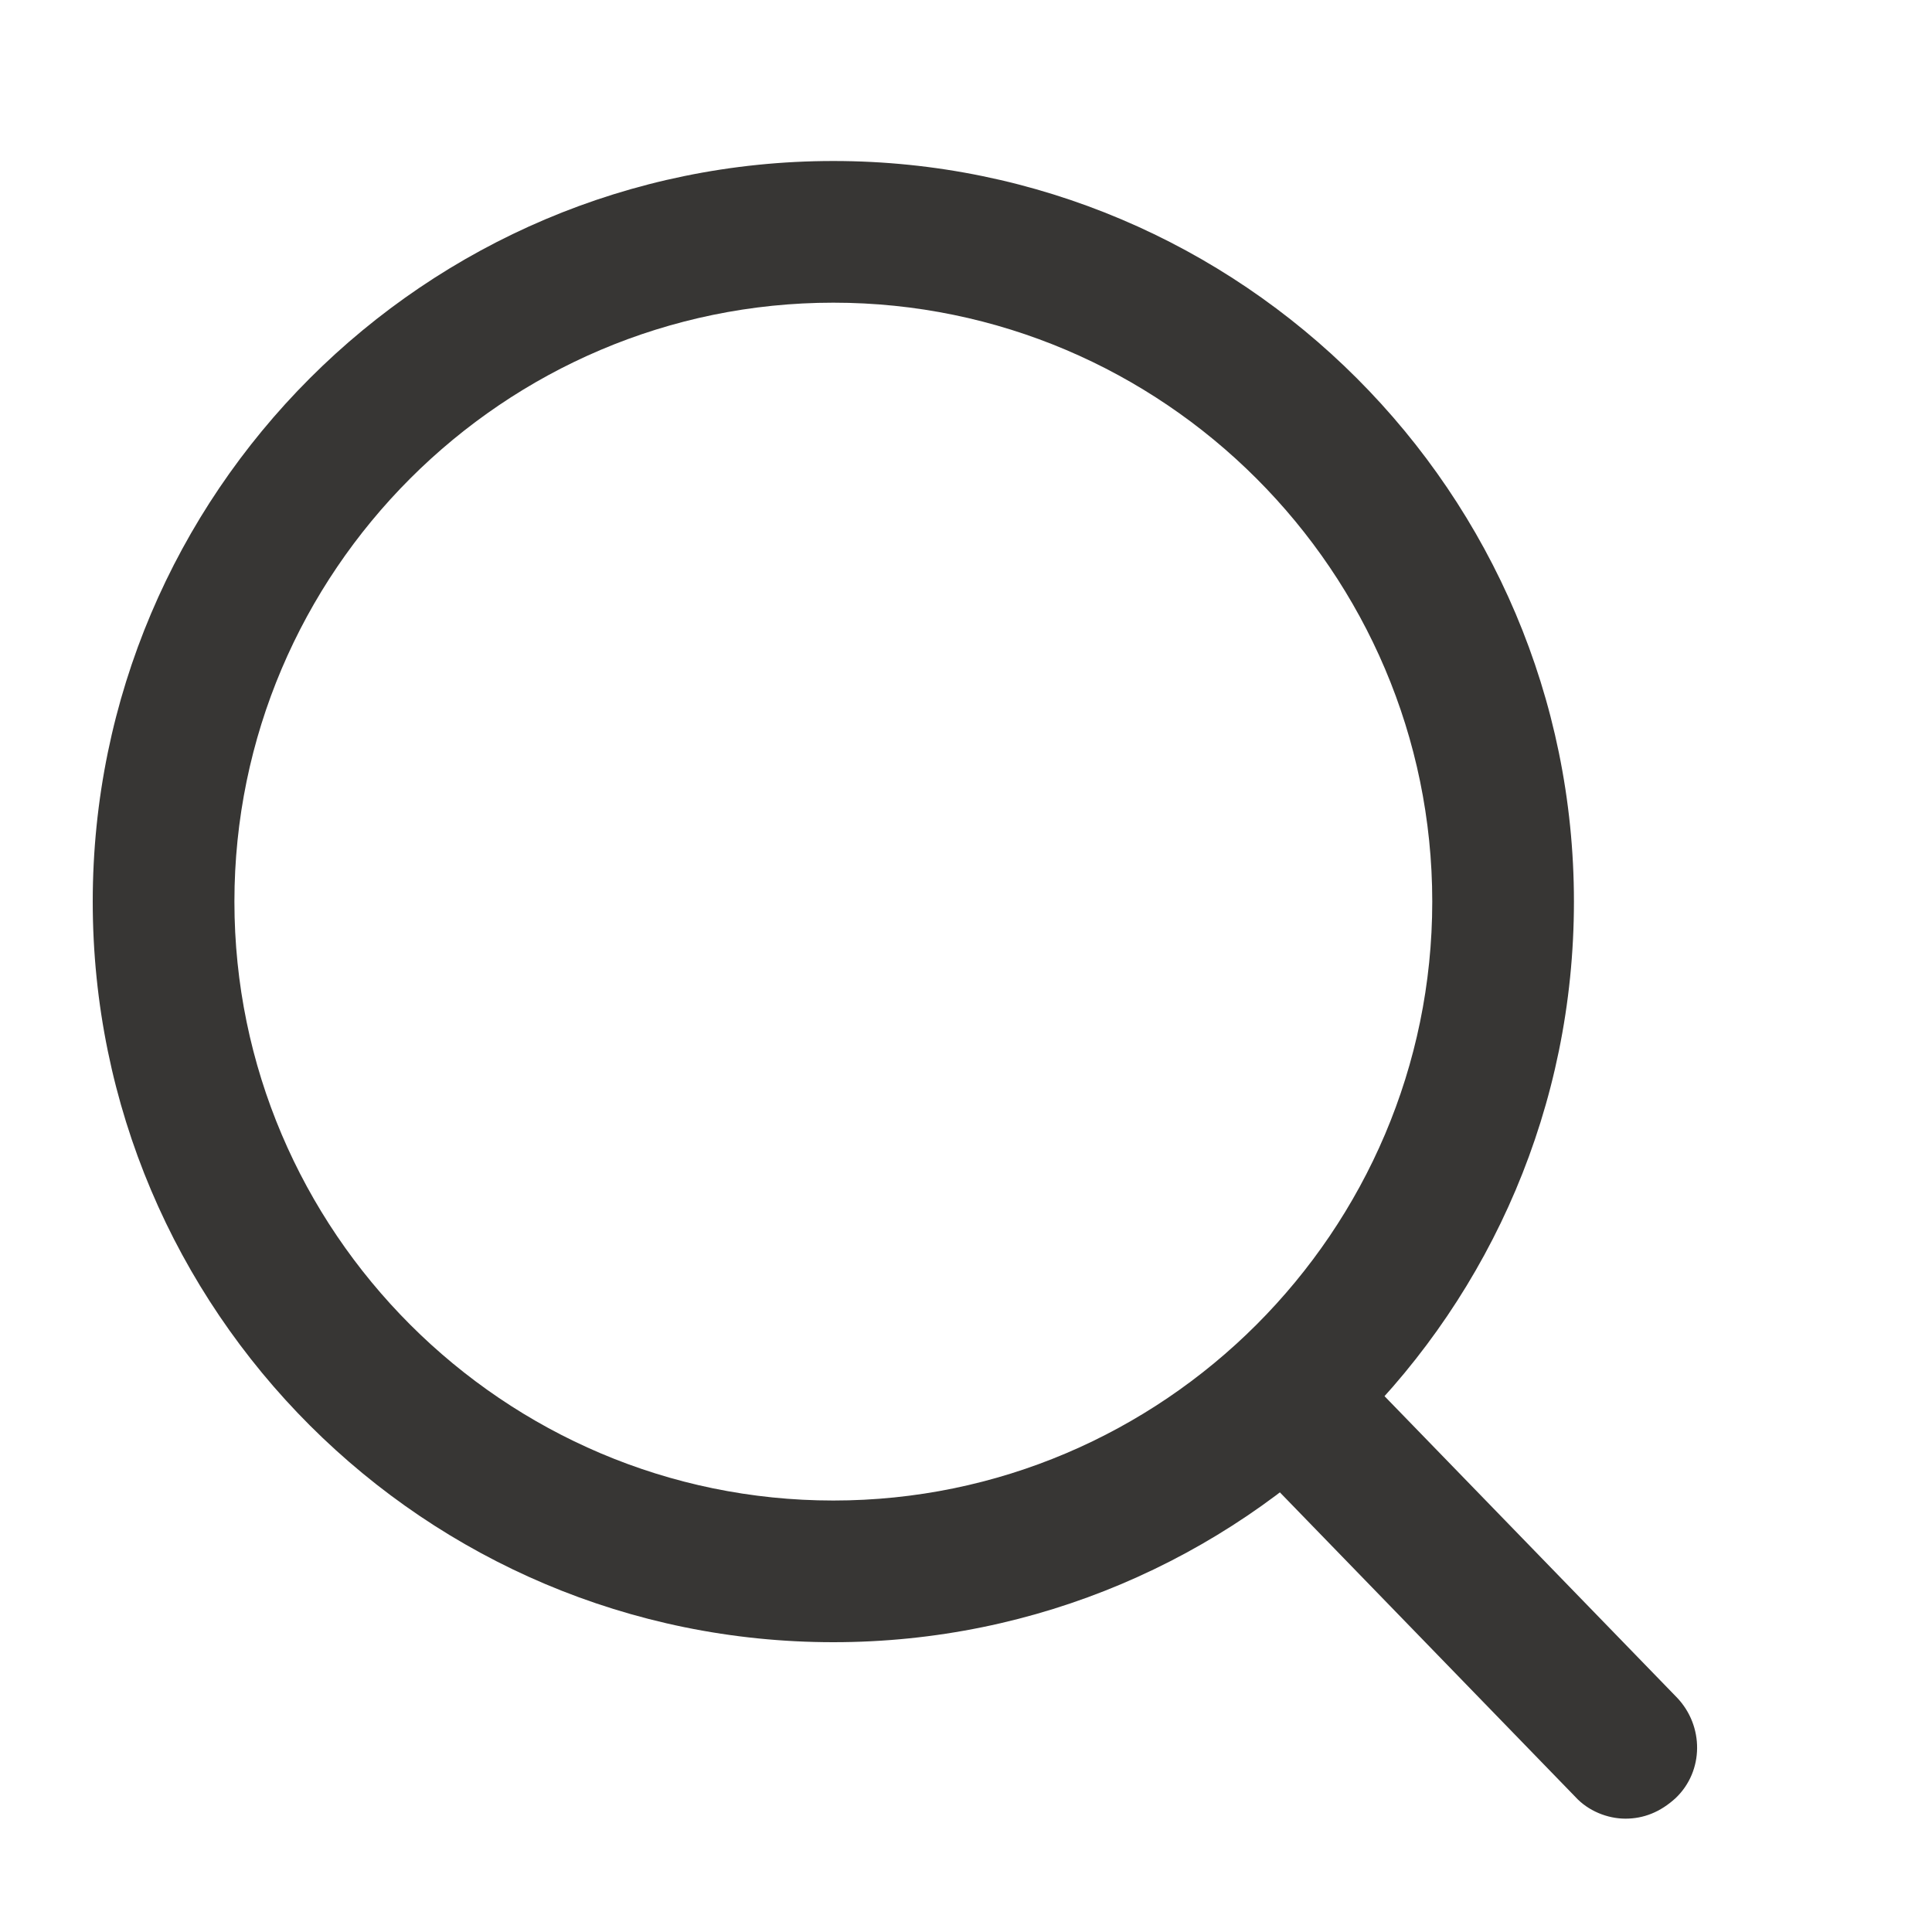 <?xml version="1.0" encoding="UTF-8"?>
<!-- Generator: Adobe Illustrator 24.1.2, SVG Export Plug-In . SVG Version: 6.00 Build 0)  -->
<svg version="1.1" id="Layer_1" xmlns="http://www.w3.org/2000/svg" xmlns:xlink="http://www.w3.org/1999/xlink" x="0px" y="0px" viewBox="0 0 150 150" style="enable-background:new 0 0 150 150;" xml:space="preserve">
<style type="text/css">
	.st0{fill:#373634;}
</style>
<path class="st0" d="M64.7,127.5C33,127.5,7.2,101.8,7.2,70c0-31.7,25.8-57.5,57.5-57.5c31.7,0,57.5,25.8,57.5,57.5  C122.2,101.8,96.4,127.5,64.7,127.5z M64.7,23.5c-25.6,0-46.5,20.9-46.5,46.5c0,25.6,20.9,46.5,46.5,46.5  c25.6,0,46.5-20.9,46.5-46.5C111.2,44.4,90.3,23.5,64.7,23.5z"/>
<path class="st0" d="M126.2,141.2c-1.4,0-2.9-0.6-3.9-1.7l-26.1-26.9c-2.1-2.2-2.1-5.7,0.1-7.8c2.2-2.1,5.7-2.1,7.8,0.1l26.1,26.9  c2.1,2.2,2.1,5.7-0.1,7.8C128.9,140.7,127.6,141.2,126.2,141.2z"/>
</svg>